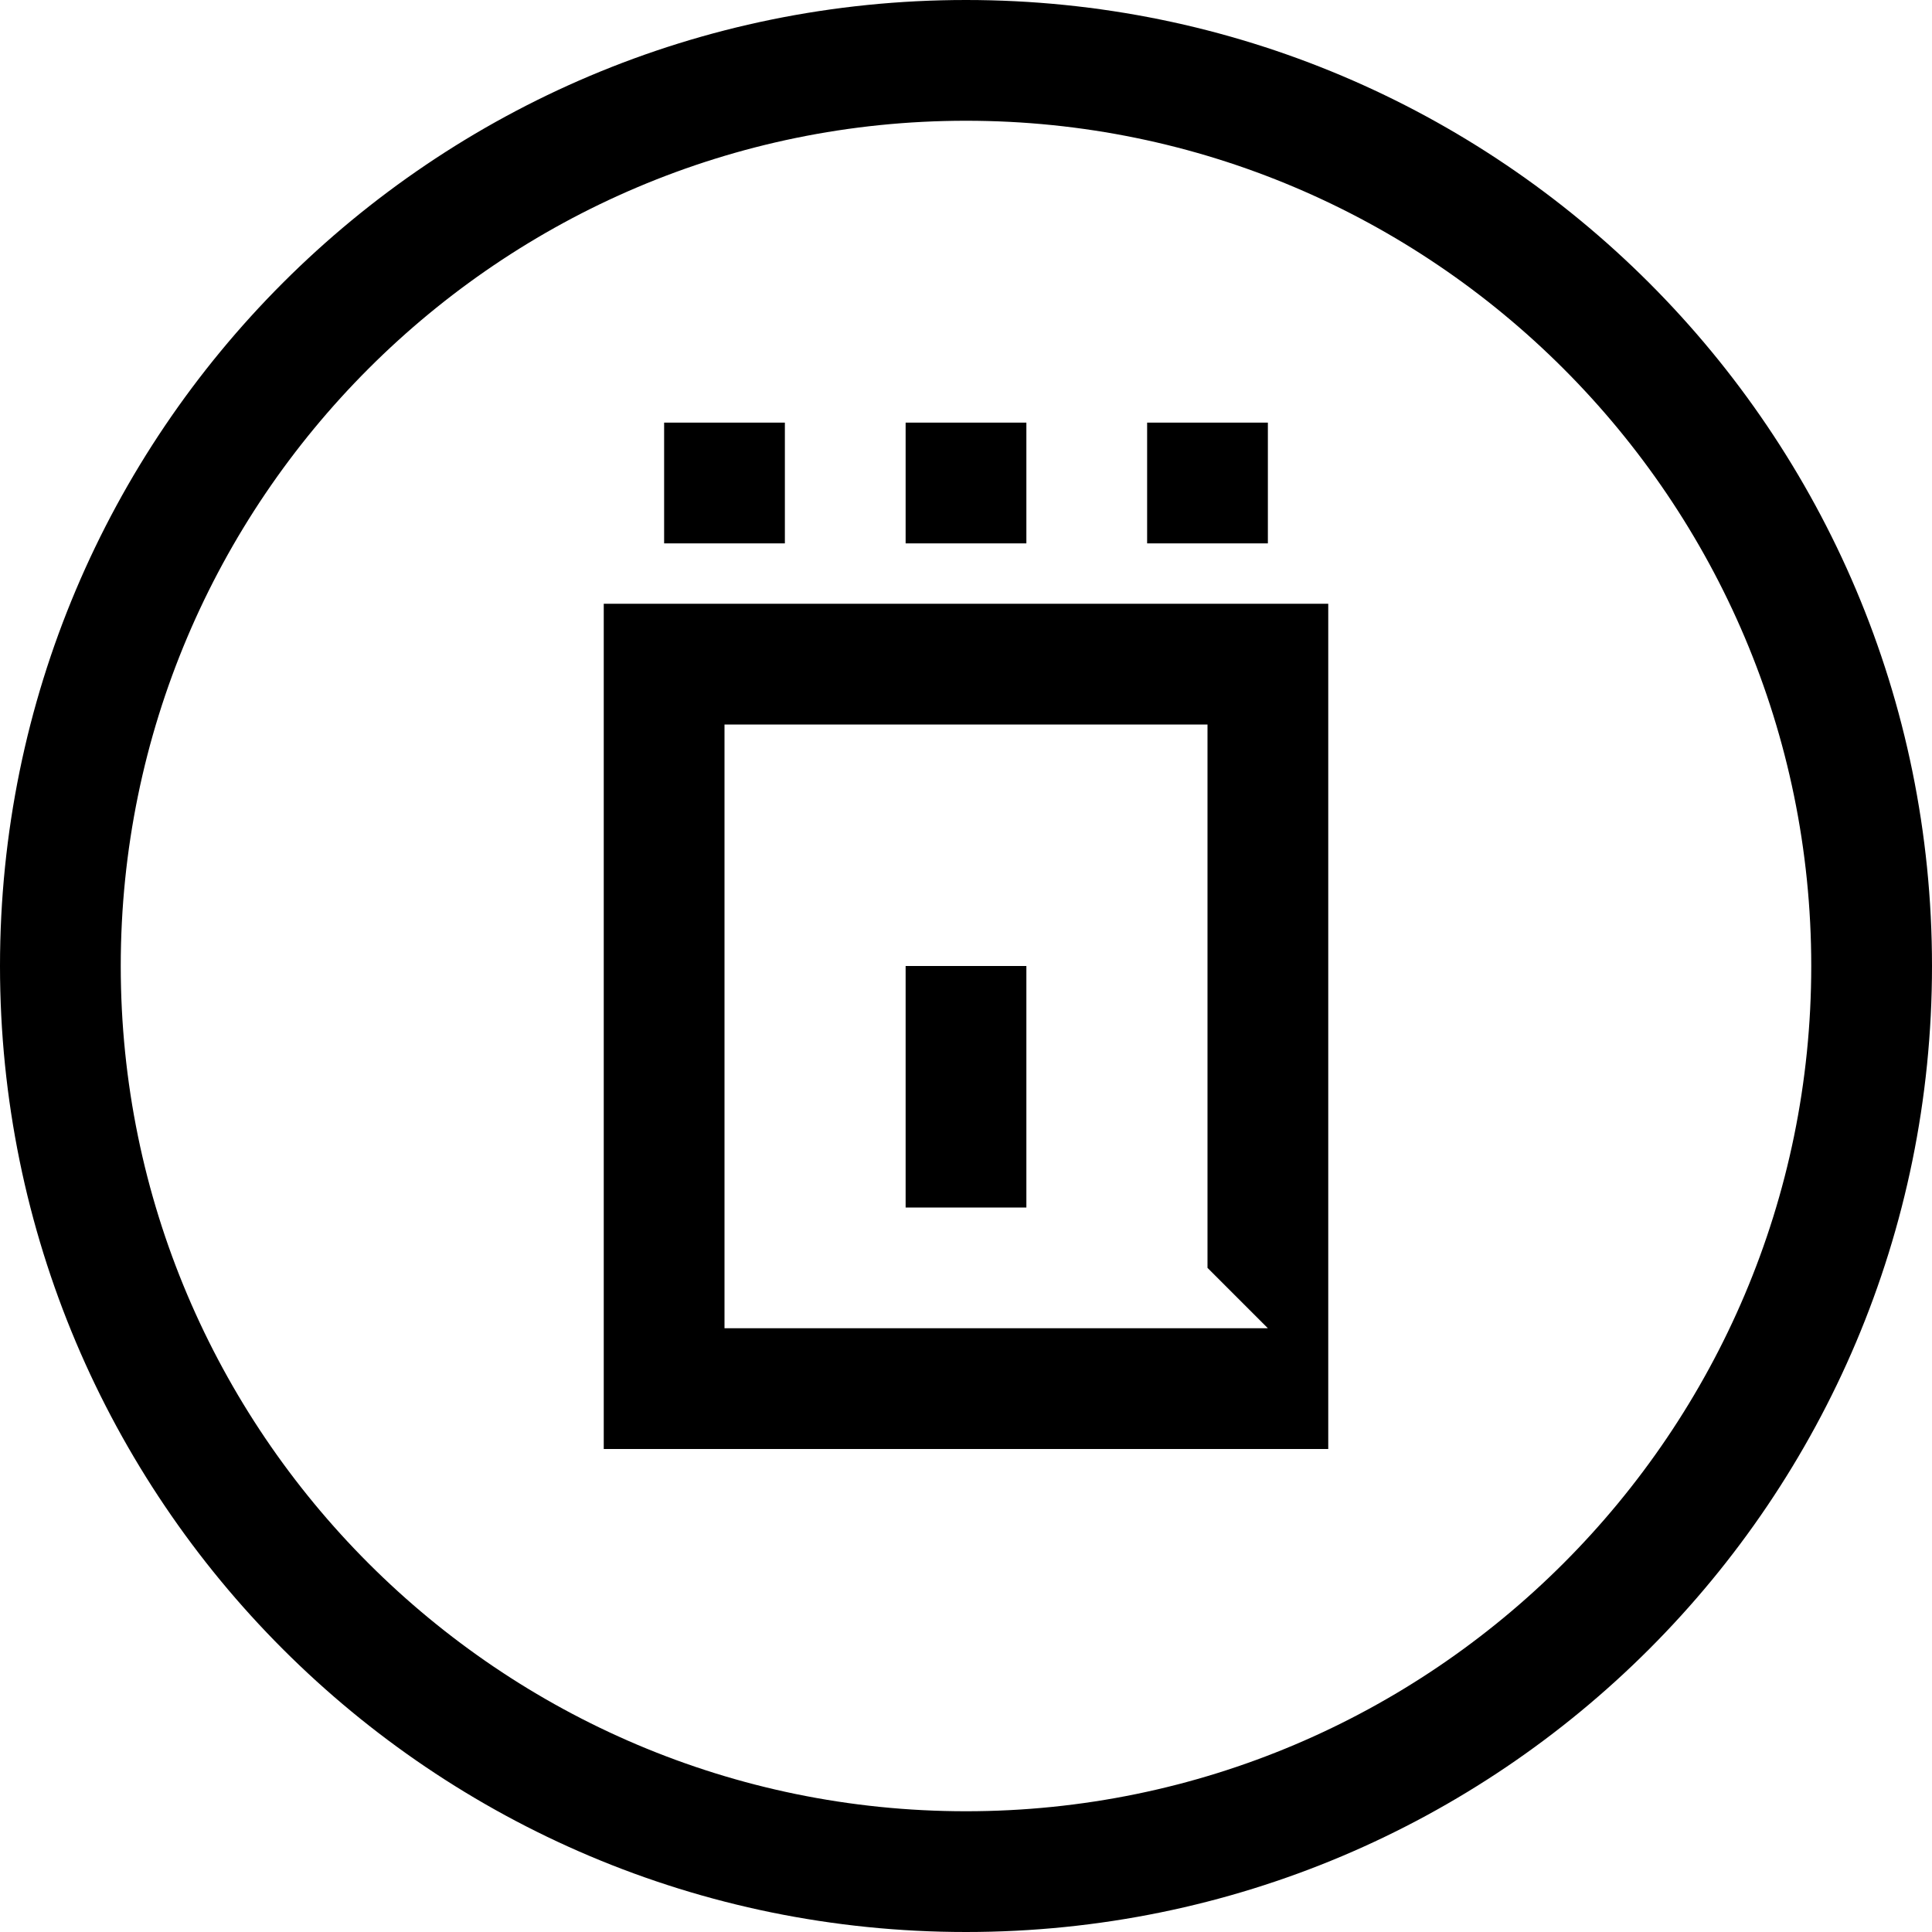 <svg xmlns="http://www.w3.org/2000/svg" viewBox="0 0 24 24">
  <path d="M12 0C5.37 0 0 5.37 0 12s5.37 12 12 12 12-5.37 12-12S18.63 0 12 0zm0 22.5C6.21 22.5 1.5 17.79 1.5 12S6.21 1.5 12 1.5 22.5 6.21 22.5 12 17.79 22.5 12 22.5zm.75-17.25h-1.5v1.5h1.5v-1.5zm-3 0h-1.5v1.5h1.5v-1.5zm6 0h-1.5v1.5h1.5v-1.5zm1.5 2.25H7.5v10.5h9v-10.5zm-1.5 9H9V9h6v6.75zm-3-4.5h-1.5v3h1.5v-3zm-3 1.5H7.5v1.5h1.5v-1.5z"/>
</svg>
